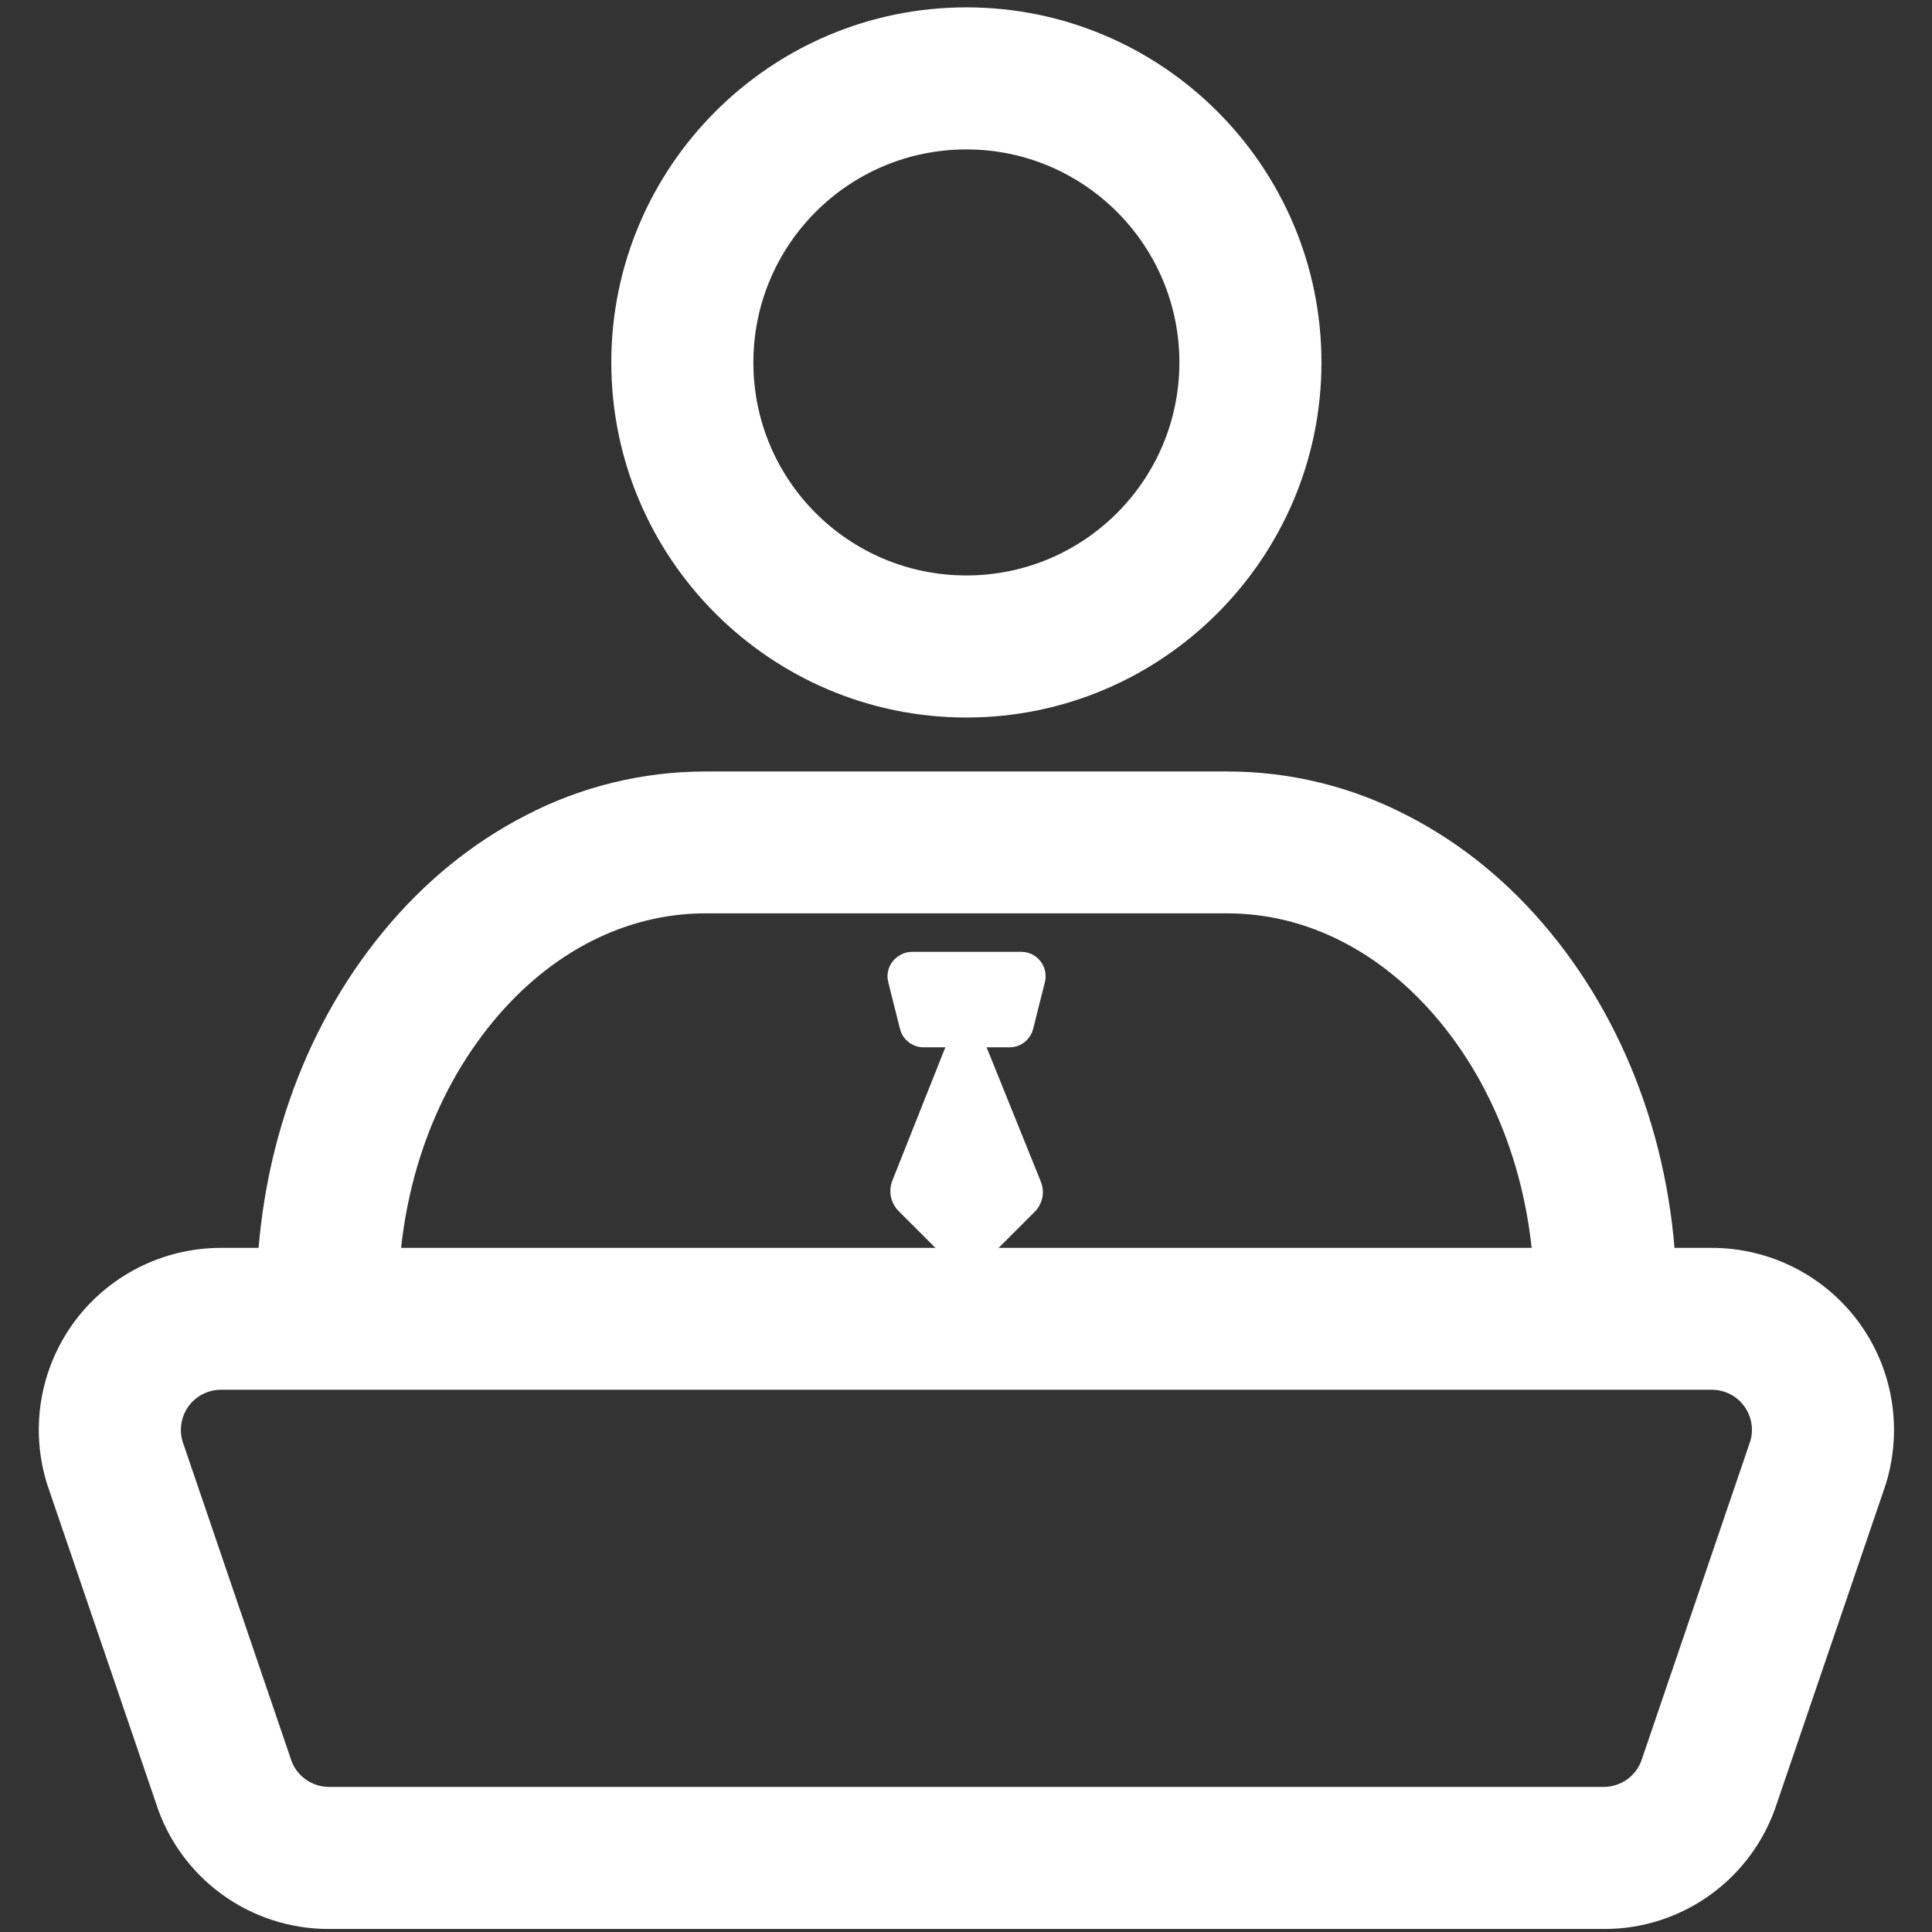 <?xml version="1.0" standalone="no"?><!DOCTYPE svg PUBLIC "-//W3C//DTD SVG 1.1//EN" "http://www.w3.org/Graphics/SVG/1.1/DTD/svg11.dtd"><svg t="1720773194111" class="icon" viewBox="0 0 1024 1024" version="1.1" xmlns="http://www.w3.org/2000/svg" p-id="2526" xmlns:xlink="http://www.w3.org/1999/xlink" width="200" height="200"><rect x="0" y="0" width="1024" height="1024" fill="#333333" stroke="none"/><path d="M850 1022.4H174.4c-42.1 0.1-79.3-27.1-91.9-67.2L25.3 787.6l-0.3-0.9c-9.2-29.3-3.9-61.2 14.3-86 18.2-24.7 47.1-39.3 77.8-39.3h790.2c30.7 0 59.6 14.6 77.8 39.3 18.2 24.7 23.5 56.6 14.4 86l-0.3 0.9L942 955.2c-12.7 40.1-49.9 67.4-92 67.2zM96.7 763.8l57.1 167.5 0.3 0.9c2.8 8.9 11 14.9 20.3 14.9H850c9.3 0 17.5-6 20.3-14.9l0.3-0.9 57.1-167.5c1.9-6.4 0.6-13.4-3.4-18.7-4-5.4-10.3-8.5-17-8.5H117.1c-6.7 0-13 3.2-17 8.5-4 5.4-5.2 12.3-3.4 18.7z m415.5-383.5c-103.8 0-188.2-84.4-188.2-188.2C324 88.3 408.5 3.9 512.2 3.9c103.8 0 188.2 84.4 188.2 188.2 0 103.7-84.4 188.2-188.2 188.2z m0-301.1c-62.4 0-112.9 50.6-112.9 112.9 0 62.4 50.5 112.9 112.9 112.9 62.4 0 112.9-50.6 112.9-112.9 0-62.3-50.6-112.9-112.9-112.9z m0 0" fill="#ffffff" p-id="2527"></path><path d="M850.9 727c-20.8 0-37.6-16.8-37.6-37.6 0-56.2-17.8-108.7-50.1-147.8-30.6-37.1-70.6-57.5-112.7-57.5H373.9c-42.1 0-82.1 20.4-112.7 57.5-32.3 39.2-50.1 91.6-50.1 147.8 0 20.8-16.8 37.6-37.6 37.6s-37.6-16.8-37.6-37.6c0-73.6 23.9-143.1 67.3-195.7 21.7-26.3 47.1-47 75.6-61.6 29.4-15.3 62.1-23.2 95.2-23.2h276.6c33.1 0 65.8 8 95.2 23.3 28.5 14.6 53.9 35.3 75.6 61.6 43.4 52.6 67.3 122.1 67.3 195.7-0.1 20.6-17 37.5-37.8 37.5z m0 0" fill="#ffffff" p-id="2528"></path><path d="M511.9 527.8l-39 98.1c-2.1 5.5-0.8 11.7 3.3 15.9l25.9 25.9c5.7 5.8 15 5.8 20.8 0.1l25.6-25.6c4.1-4.2 5.4-10.4 3.2-15.8l-39.8-98.6z m0 0" fill="#ffffff" p-id="2529"></path><path d="M535 555.1h-45.5c-5.9 0-11.1-4.1-12.5-9.8l-6.2-24.7c-1-3.9-0.1-8 2.4-11.1 2.5-3.1 6.2-5 10.2-5h57.9c4 0 7.7 1.8 10.2 5 2.4 3.1 3.3 7.2 2.3 11.1l-6.2 24.7c-1.5 5.8-6.7 9.9-12.6 9.8z m0 0" fill="#ffffff" p-id="2530"></path></svg>
